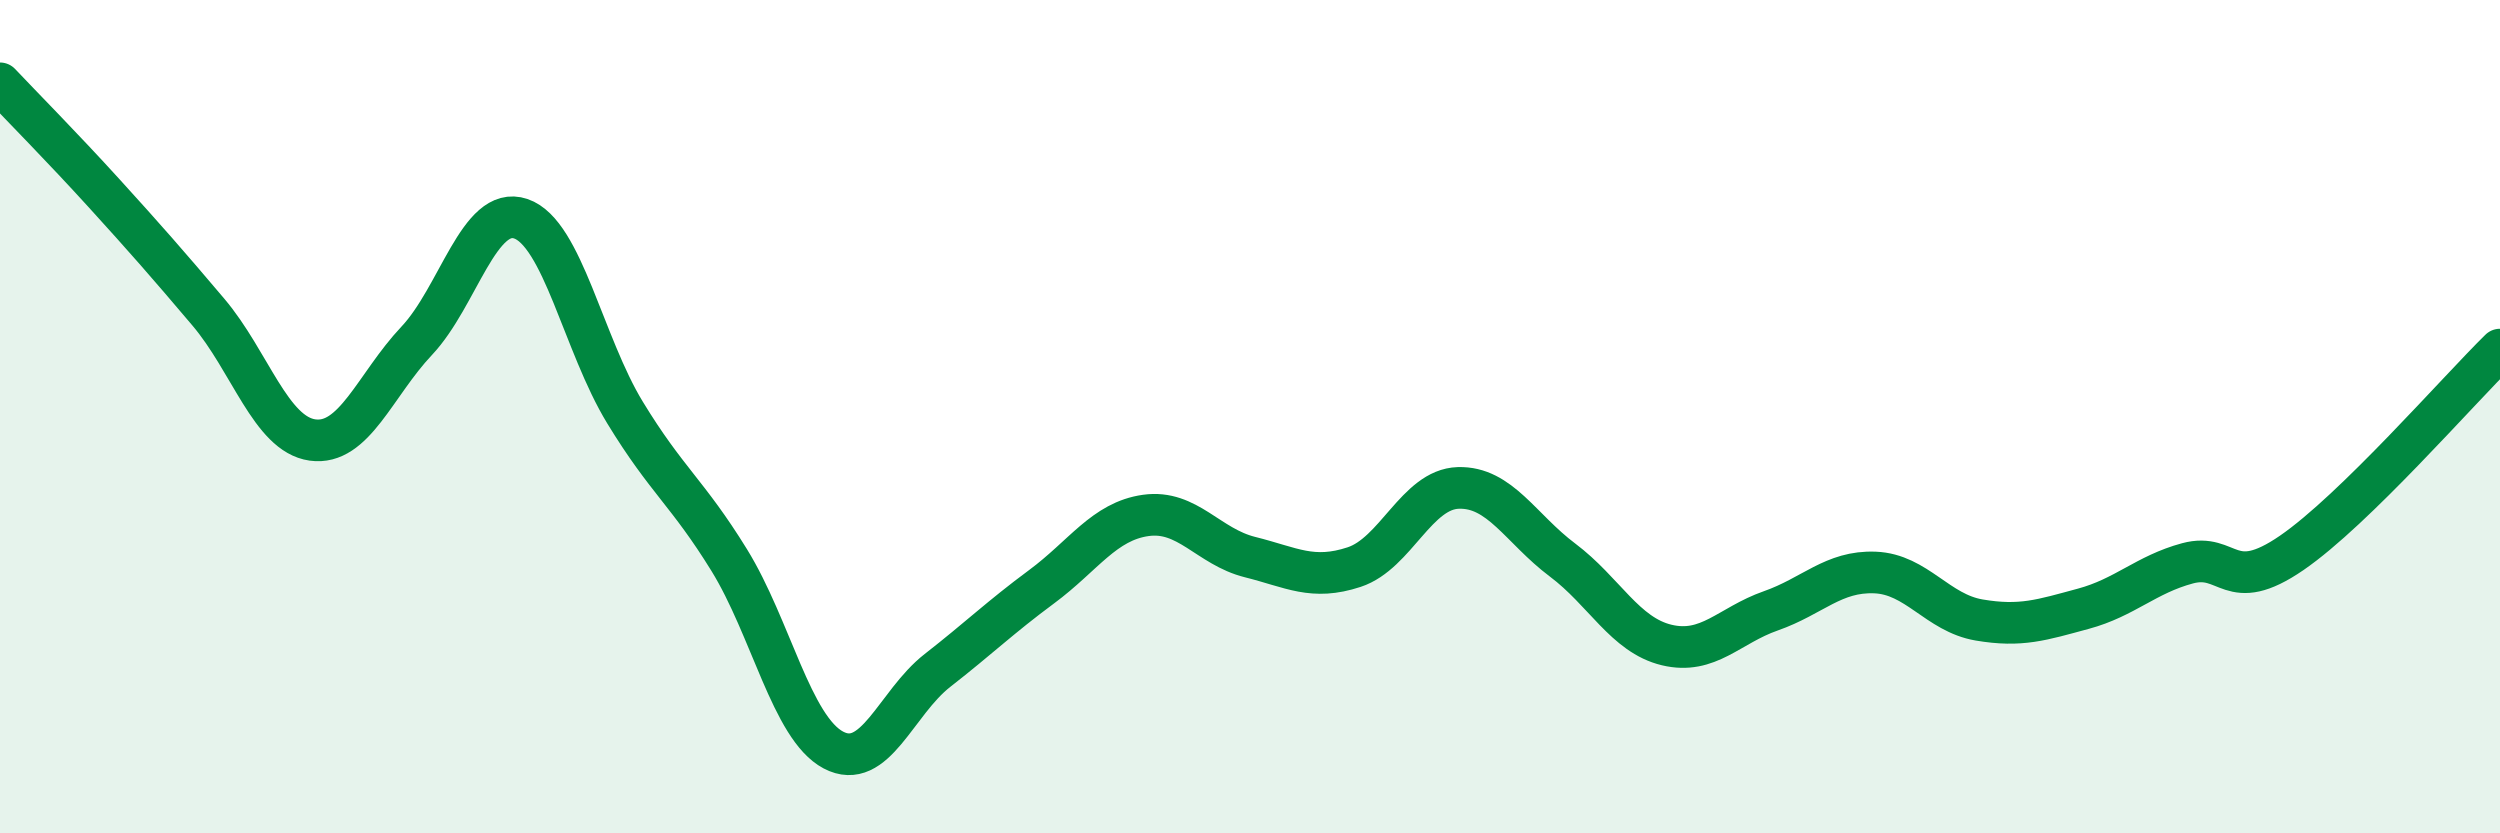 
    <svg width="60" height="20" viewBox="0 0 60 20" xmlns="http://www.w3.org/2000/svg">
      <path
        d="M 0,2 C 0.5,2.53 1.5,3.54 2.5,4.64 C 3.5,5.74 4,6.31 5,7.49 C 6,8.67 6.5,10.42 7.5,10.56 C 8.5,10.7 9,9.24 10,8.18 C 11,7.12 11.5,4.91 12.5,5.25 C 13.5,5.59 14,8.26 15,9.9 C 16,11.54 16.5,11.82 17.5,13.44 C 18.5,15.06 19,17.47 20,18 C 21,18.53 21.5,16.87 22.5,16.09 C 23.5,15.31 24,14.82 25,14.08 C 26,13.34 26.5,12.51 27.5,12.37 C 28.5,12.23 29,13.12 30,13.37 C 31,13.62 31.5,13.94 32.5,13.61 C 33.5,13.28 34,11.74 35,11.71 C 36,11.68 36.5,12.69 37.5,13.44 C 38.5,14.19 39,15.24 40,15.48 C 41,15.72 41.5,15.01 42.5,14.66 C 43.5,14.31 44,13.7 45,13.74 C 46,13.78 46.5,14.71 47.5,14.88 C 48.5,15.05 49,14.88 50,14.61 C 51,14.34 51.5,13.79 52.5,13.52 C 53.5,13.25 53.5,14.3 55,13.27 C 56.5,12.24 59,9.37 60,8.39L60 20L0 20Z"
        fill="#008740"
        opacity="0.1"
        stroke-linecap="round"
        stroke-linejoin="round"
      />
      <path
        d="M 0,2 C 0.5,2.53 1.5,3.54 2.5,4.64 C 3.5,5.74 4,6.31 5,7.49 C 6,8.67 6.5,10.42 7.5,10.56 C 8.5,10.7 9,9.24 10,8.18 C 11,7.12 11.5,4.91 12.5,5.25 C 13.5,5.59 14,8.26 15,9.9 C 16,11.54 16.5,11.82 17.5,13.44 C 18.5,15.06 19,17.47 20,18 C 21,18.53 21.5,16.87 22.5,16.09 C 23.5,15.31 24,14.82 25,14.08 C 26,13.34 26.5,12.51 27.5,12.37 C 28.5,12.23 29,13.12 30,13.37 C 31,13.62 31.5,13.94 32.5,13.61 C 33.5,13.28 34,11.74 35,11.71 C 36,11.68 36.5,12.69 37.5,13.44 C 38.5,14.19 39,15.24 40,15.48 C 41,15.72 41.5,15.01 42.5,14.66 C 43.5,14.31 44,13.7 45,13.74 C 46,13.78 46.5,14.71 47.5,14.88 C 48.5,15.05 49,14.88 50,14.61 C 51,14.34 51.5,13.79 52.5,13.52 C 53.5,13.25 53.5,14.3 55,13.27 C 56.5,12.24 59,9.37 60,8.39"
        stroke="#008740"
        stroke-width="1"
        fill="none"
        stroke-linecap="round"
        stroke-linejoin="round"
      />
    </svg>
  